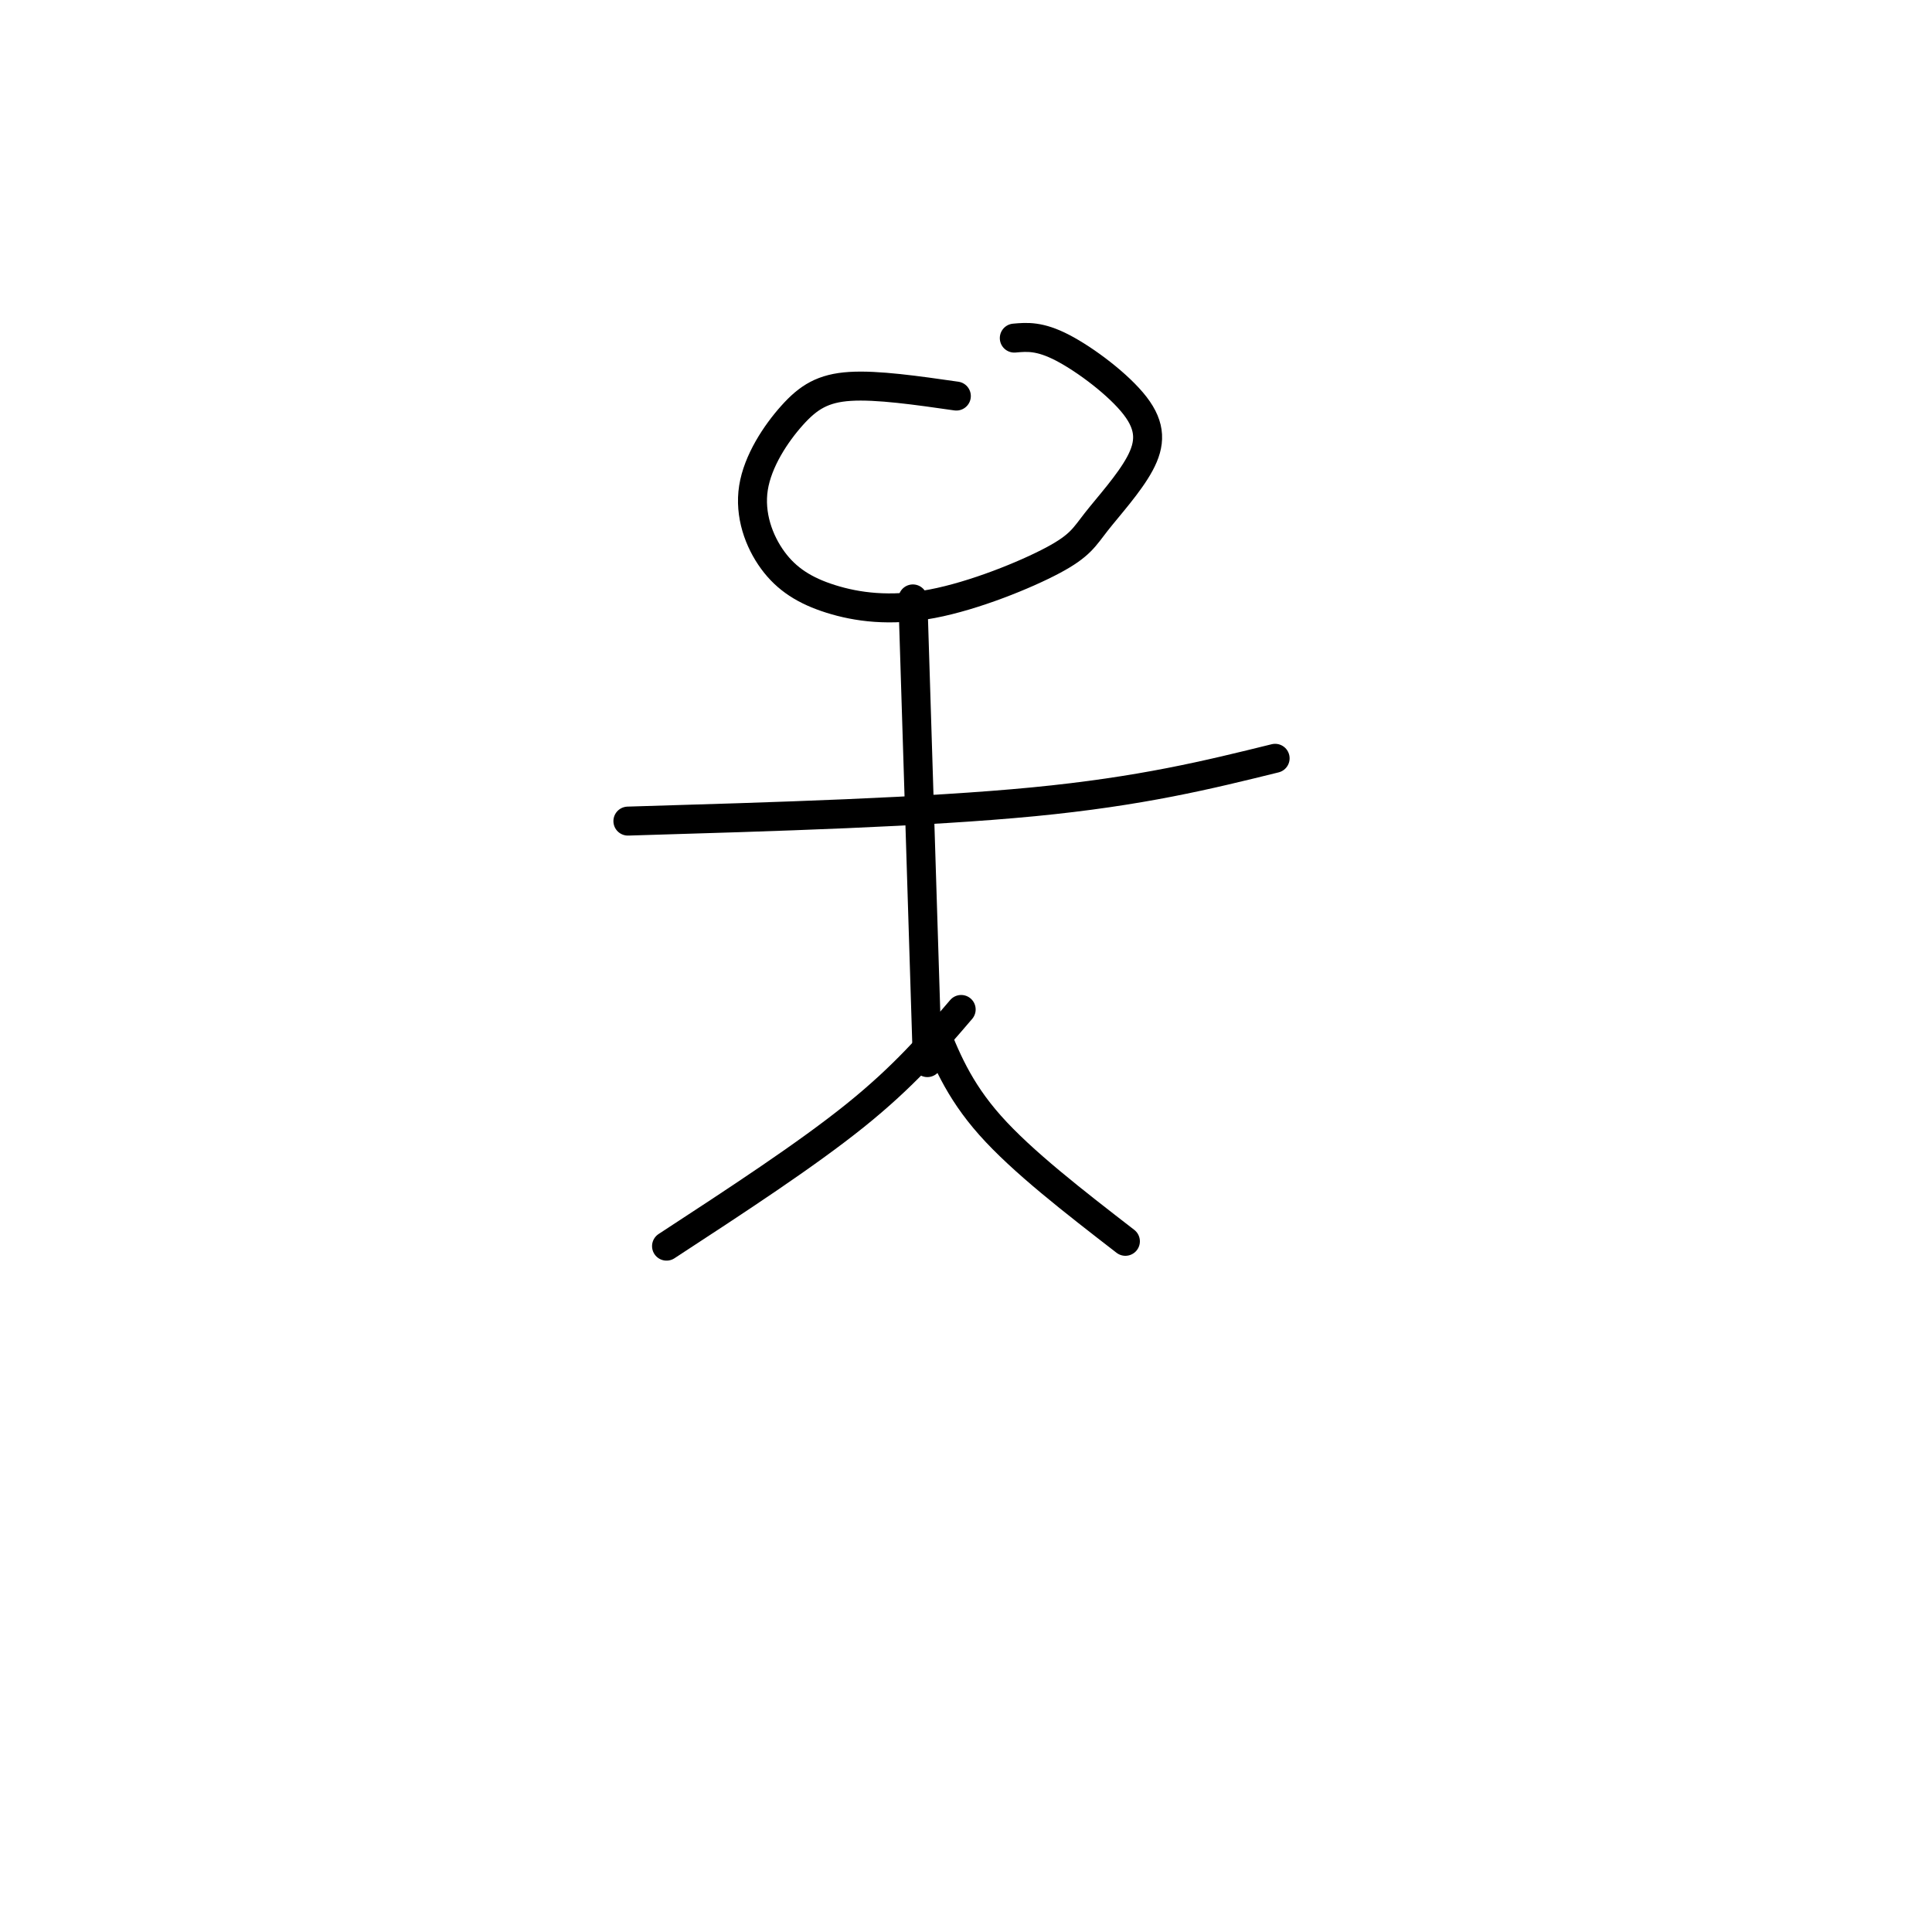 <svg viewBox='0 0 400 400' version='1.1' xmlns='http://www.w3.org/2000/svg' xmlns:xlink='http://www.w3.org/1999/xlink'><g fill='none' stroke='#000000' stroke-width='6' stroke-linecap='round' stroke-linejoin='round'><path d='M198,82c-8.197,-1.176 -16.394,-2.352 -22,-2c-5.606,0.352 -8.620,2.231 -12,6c-3.380,3.769 -7.124,9.426 -8,15c-0.876,5.574 1.117,11.064 4,15c2.883,3.936 6.657,6.318 12,8c5.343,1.682 12.256,2.663 21,1c8.744,-1.663 19.318,-5.970 25,-9c5.682,-3.030 6.473,-4.784 9,-8c2.527,-3.216 6.791,-7.893 9,-12c2.209,-4.107 2.364,-7.644 -1,-12c-3.364,-4.356 -10.247,-9.530 -15,-12c-4.753,-2.470 -7.377,-2.235 -10,-2'/><path d='M189,124c0.000,0.000 3.000,96.000 3,96'/><path d='M199,209c-5.917,6.917 -11.833,13.833 -22,22c-10.167,8.167 -24.583,17.583 -39,27'/><path d='M193,212c2.667,6.750 5.333,13.500 12,21c6.667,7.500 17.333,15.750 28,24'/><path d='M130,170c30.833,-0.917 61.667,-1.833 84,-4c22.333,-2.167 36.167,-5.583 50,-9'/></g>
</svg>